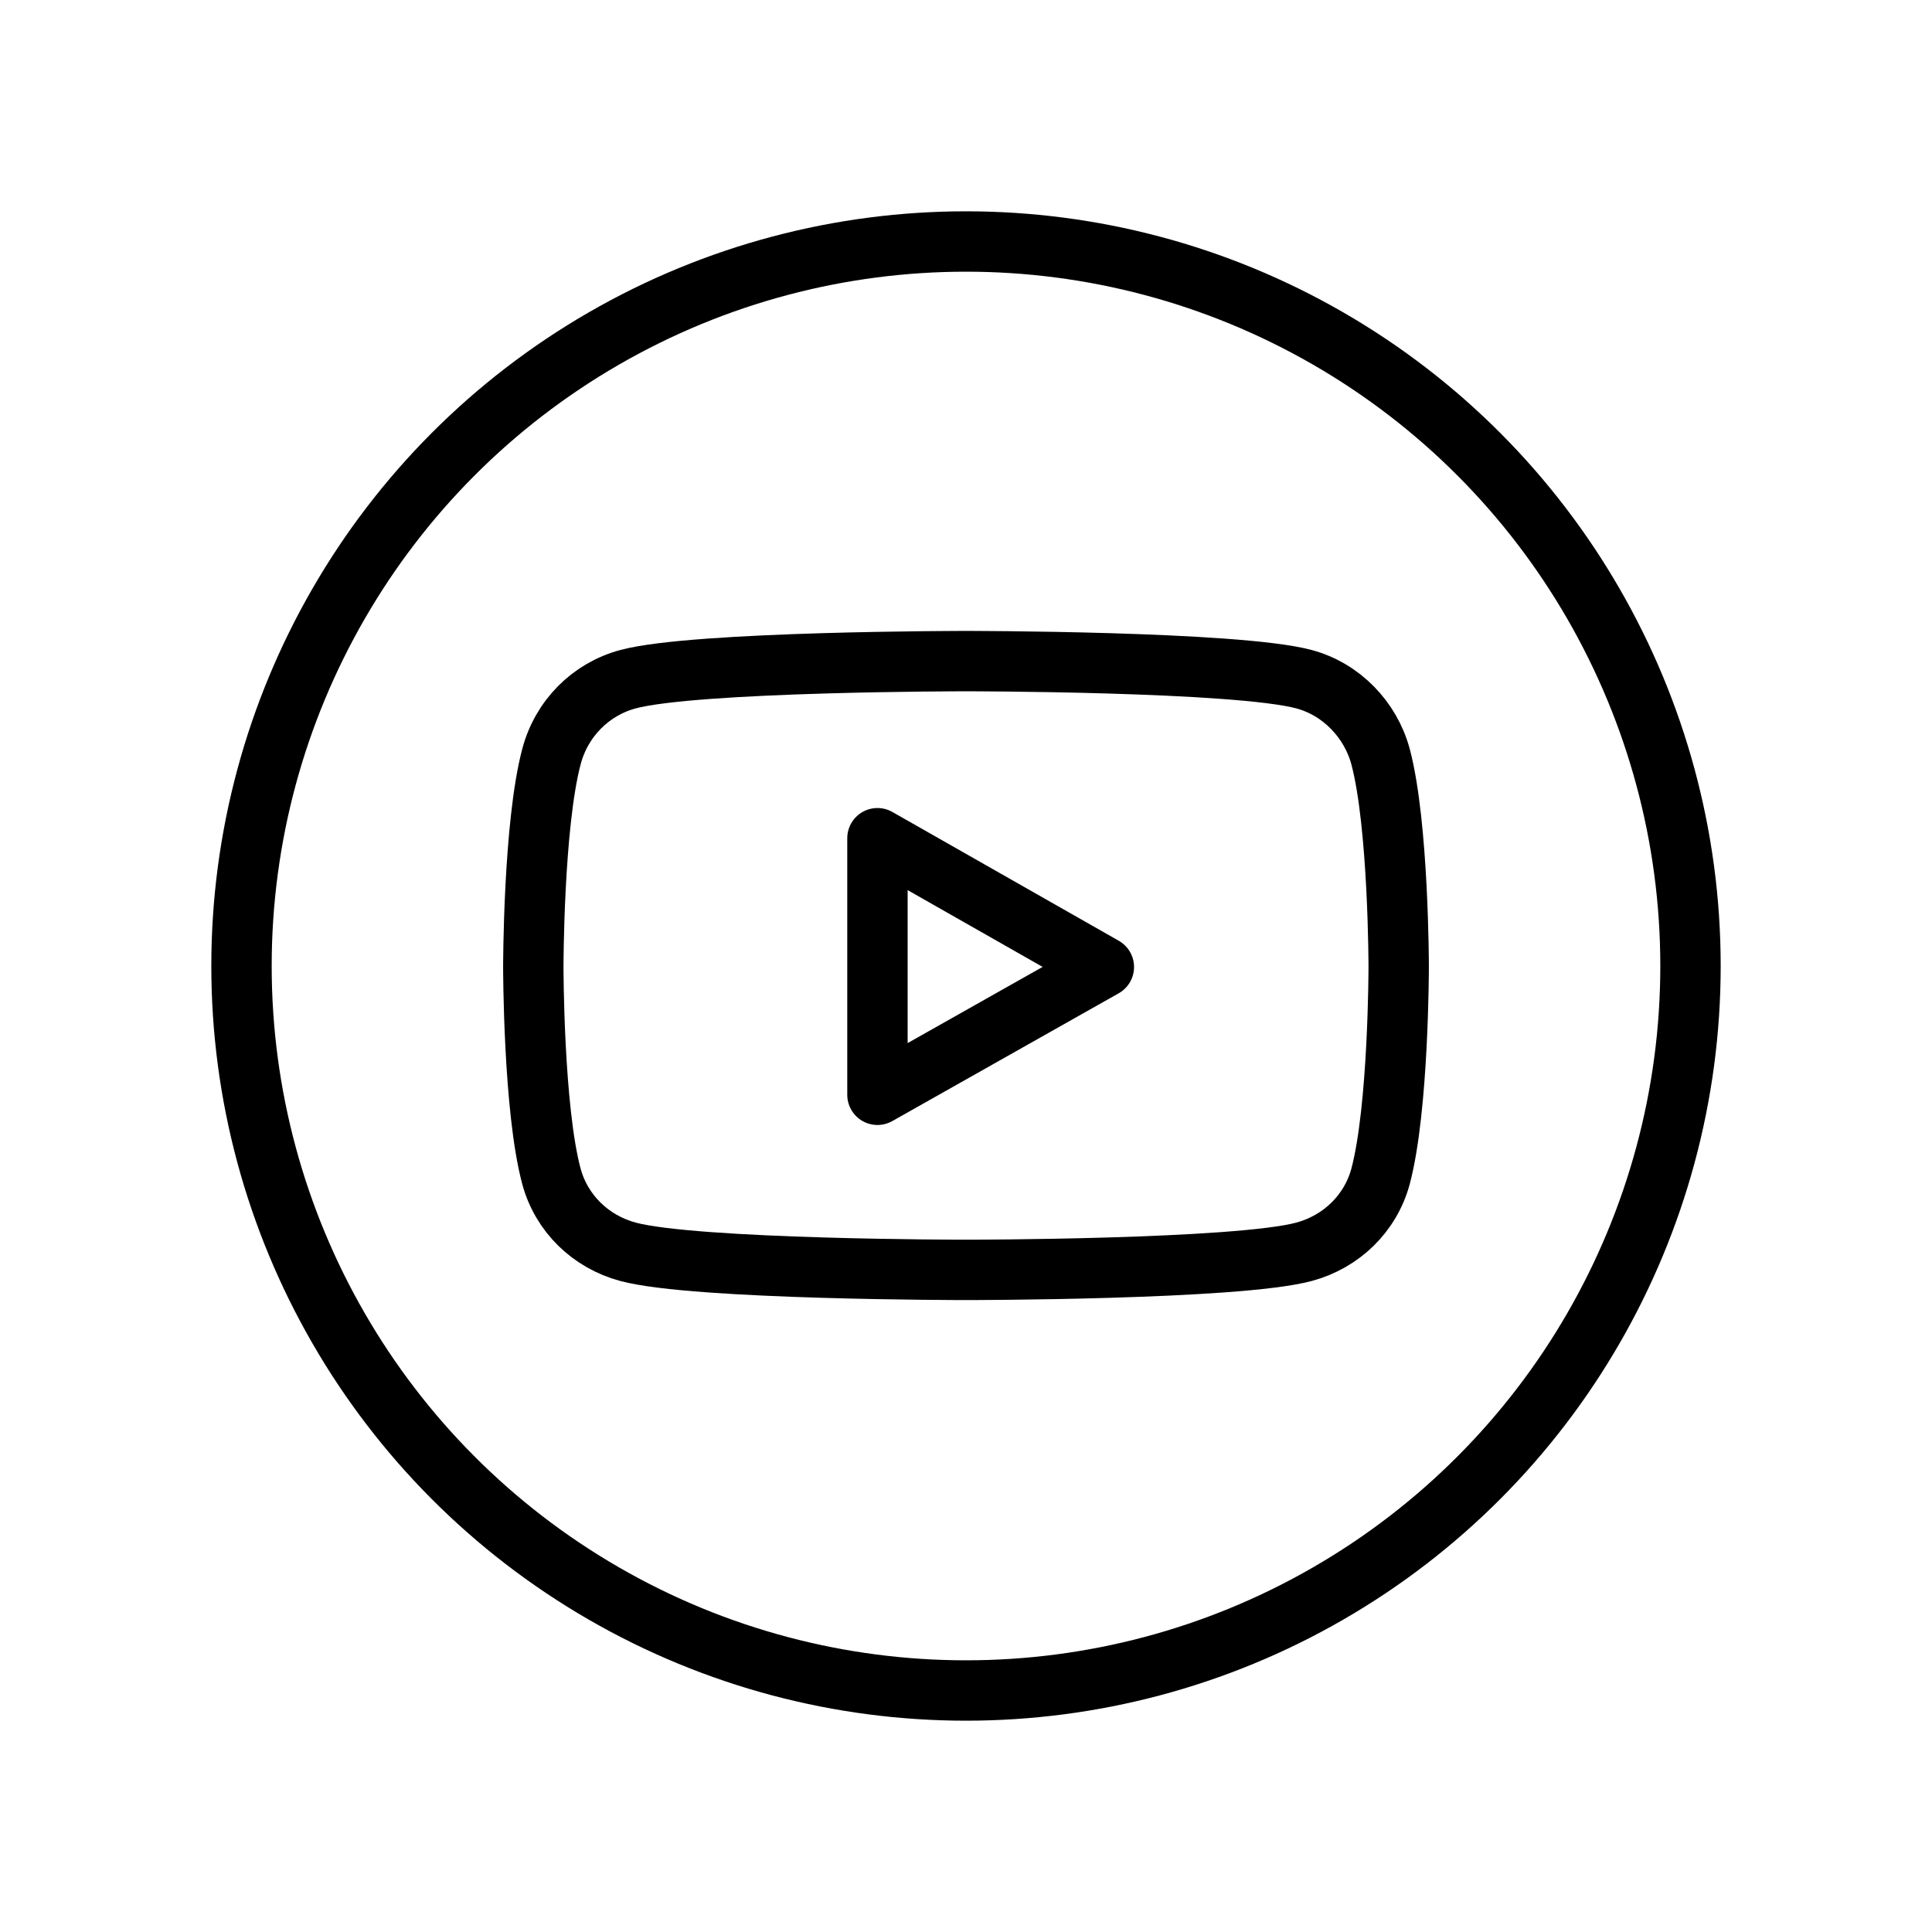 <?xml version="1.0" encoding="utf-8"?>
<!-- Generator: Adobe Illustrator 26.4.1, SVG Export Plug-In . SVG Version: 6.00 Build 0)  -->
<svg version="1.1" id="Layer_1" xmlns="http://www.w3.org/2000/svg" xmlns:xlink="http://www.w3.org/1999/xlink" x="0px" y="0px"
	 viewBox="0 0 192 192" style="enable-background:new 0 0 192 192;" xml:space="preserve">
<style type="text/css">
	.st0{fill:none;}
	.st1{fill:none;stroke:#000000;stroke-width:6;stroke-linecap:round;stroke-linejoin:round;stroke-miterlimit:3;}
</style>
<rect class="st0" width="192" height="192"/>
<circle class="st1" cx="96" cy="96" r="72"/>
<path class="st1" d="M137.2,75.2c-1-3.7-3.9-6.7-7.6-7.7c-6.7-1.8-33.6-1.8-33.6-1.8s-26.9,0-33.6,1.8c-3.7,1-6.6,3.9-7.6,7.7
	C53,82,53,96.1,53,96.1s0,14.1,1.8,20.8c1,3.7,3.9,6.5,7.6,7.5c6.7,1.8,33.6,1.8,33.6,1.8s26.9,0,33.6-1.8c3.7-1,6.6-3.8,7.6-7.5
	c1.8-6.8,1.8-20.8,1.8-20.8S139,82,137.2,75.2z M87.2,108.8V83.3l22.5,12.8L87.2,108.8L87.2,108.8z"/>
</svg>
